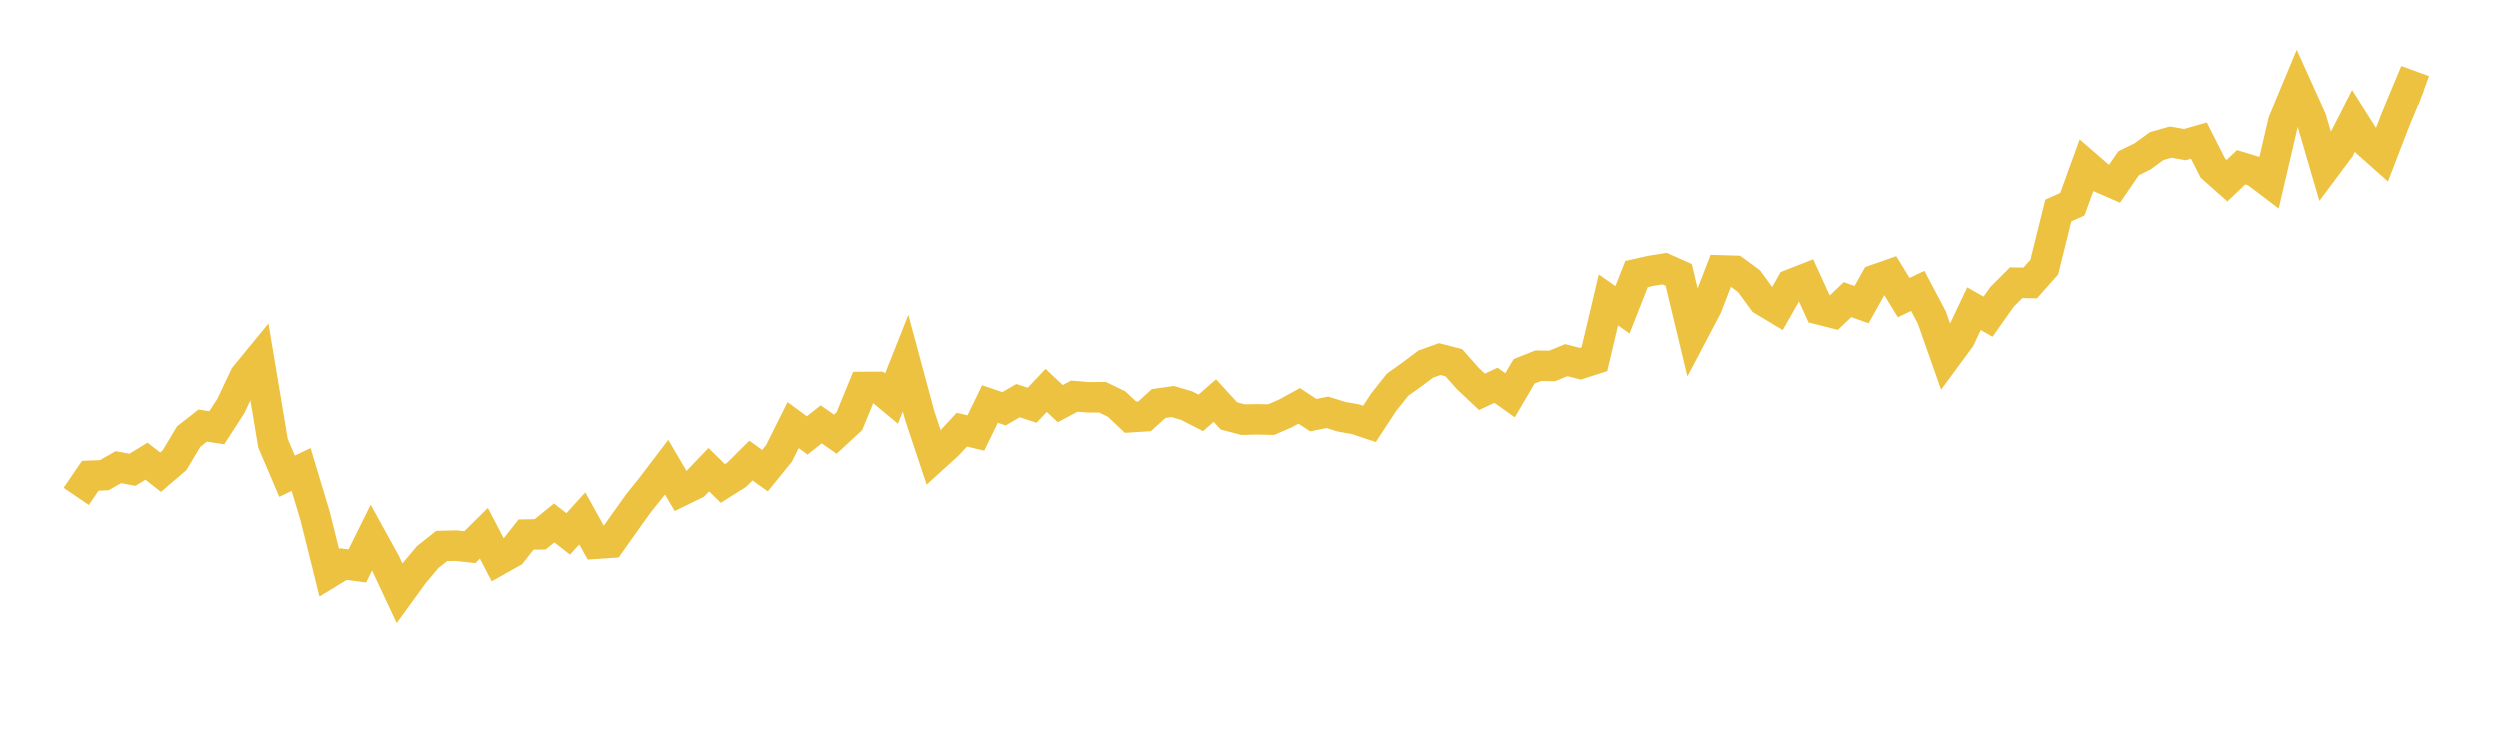 <svg width="164" height="48" xmlns="http://www.w3.org/2000/svg" xmlns:xlink="http://www.w3.org/1999/xlink"><path fill="none" stroke="rgb(237,194,64)" stroke-width="2" d="M5,32.563L5.922,31.21L6.844,31.174L7.766,30.646L8.689,30.819L9.611,30.253L10.533,30.977L11.455,30.187L12.377,28.641L13.299,27.92L14.222,28.06L15.144,26.636L16.066,24.683L16.988,23.559L17.91,29.08L18.832,31.24L19.754,30.798L20.677,33.868L21.599,37.567L22.521,37.004L23.443,37.124L24.365,35.265L25.287,36.94L26.21,38.912L27.132,37.644L28.054,36.544L28.976,35.815L29.898,35.792L30.82,35.894L31.743,34.982L32.665,36.755L33.587,36.236L34.509,35.068L35.431,35.053L36.353,34.306L37.275,35.024L38.198,34.005L39.12,35.667L40.042,35.605L40.964,34.3L41.886,33.013L42.808,31.86L43.731,30.647L44.653,32.219L45.575,31.77L46.497,30.811L47.419,31.716L48.341,31.133L49.263,30.214L50.186,30.875L51.108,29.737L52.03,27.886L52.952,28.564L53.874,27.836L54.796,28.485L55.719,27.632L56.641,25.386L57.563,25.381L58.485,26.147L59.407,23.824L60.329,27.246L61.251,30.018L62.174,29.182L63.096,28.185L64.018,28.405L64.94,26.504L65.862,26.817L66.784,26.282L67.707,26.586L68.629,25.612L69.551,26.48L70.473,25.989L71.395,26.065L72.317,26.058L73.24,26.502L74.162,27.368L75.084,27.31L76.006,26.473L76.928,26.341L77.85,26.613L78.772,27.083L79.695,26.278L80.617,27.285L81.539,27.529L82.461,27.509L83.383,27.528L84.305,27.131L85.228,26.626L86.15,27.235L87.072,27.048L87.994,27.336L88.916,27.501L89.838,27.806L90.76,26.399L91.683,25.236L92.605,24.58L93.527,23.887L94.449,23.557L95.371,23.795L96.293,24.835L97.216,25.705L98.138,25.274L99.06,25.929L99.982,24.36L100.904,23.993L101.826,24.006L102.749,23.625L103.671,23.862L104.593,23.567L105.515,19.674L106.437,20.326L107.359,17.98L108.281,17.771L109.204,17.623L110.126,18.036L111.048,21.88L111.97,20.128L112.892,17.74L113.814,17.767L114.737,18.451L115.659,19.714L116.581,20.268L117.503,18.648L118.425,18.287L119.347,20.301L120.269,20.535L121.192,19.657L122.114,19.984L123.036,18.341L123.958,18.018L124.88,19.524L125.802,19.085L126.725,20.83L127.647,23.451L128.569,22.199L129.491,20.252L130.413,20.775L131.335,19.471L132.257,18.547L133.18,18.566L134.102,17.526L135.024,13.812L135.946,13.396L136.868,10.856L137.79,11.653L138.713,12.053L139.635,10.71L140.557,10.258L141.479,9.586L142.401,9.324L143.323,9.49L144.246,9.225L145.168,11.04L146.09,11.858L147.012,10.976L147.934,11.255L148.856,11.954L149.778,7.997L150.701,5.783L151.623,7.822L152.545,10.977L153.467,9.741L154.389,7.932L155.311,9.385L156.234,10.204L157.156,7.813L158.078,5.604L159,5.942"></path></svg>